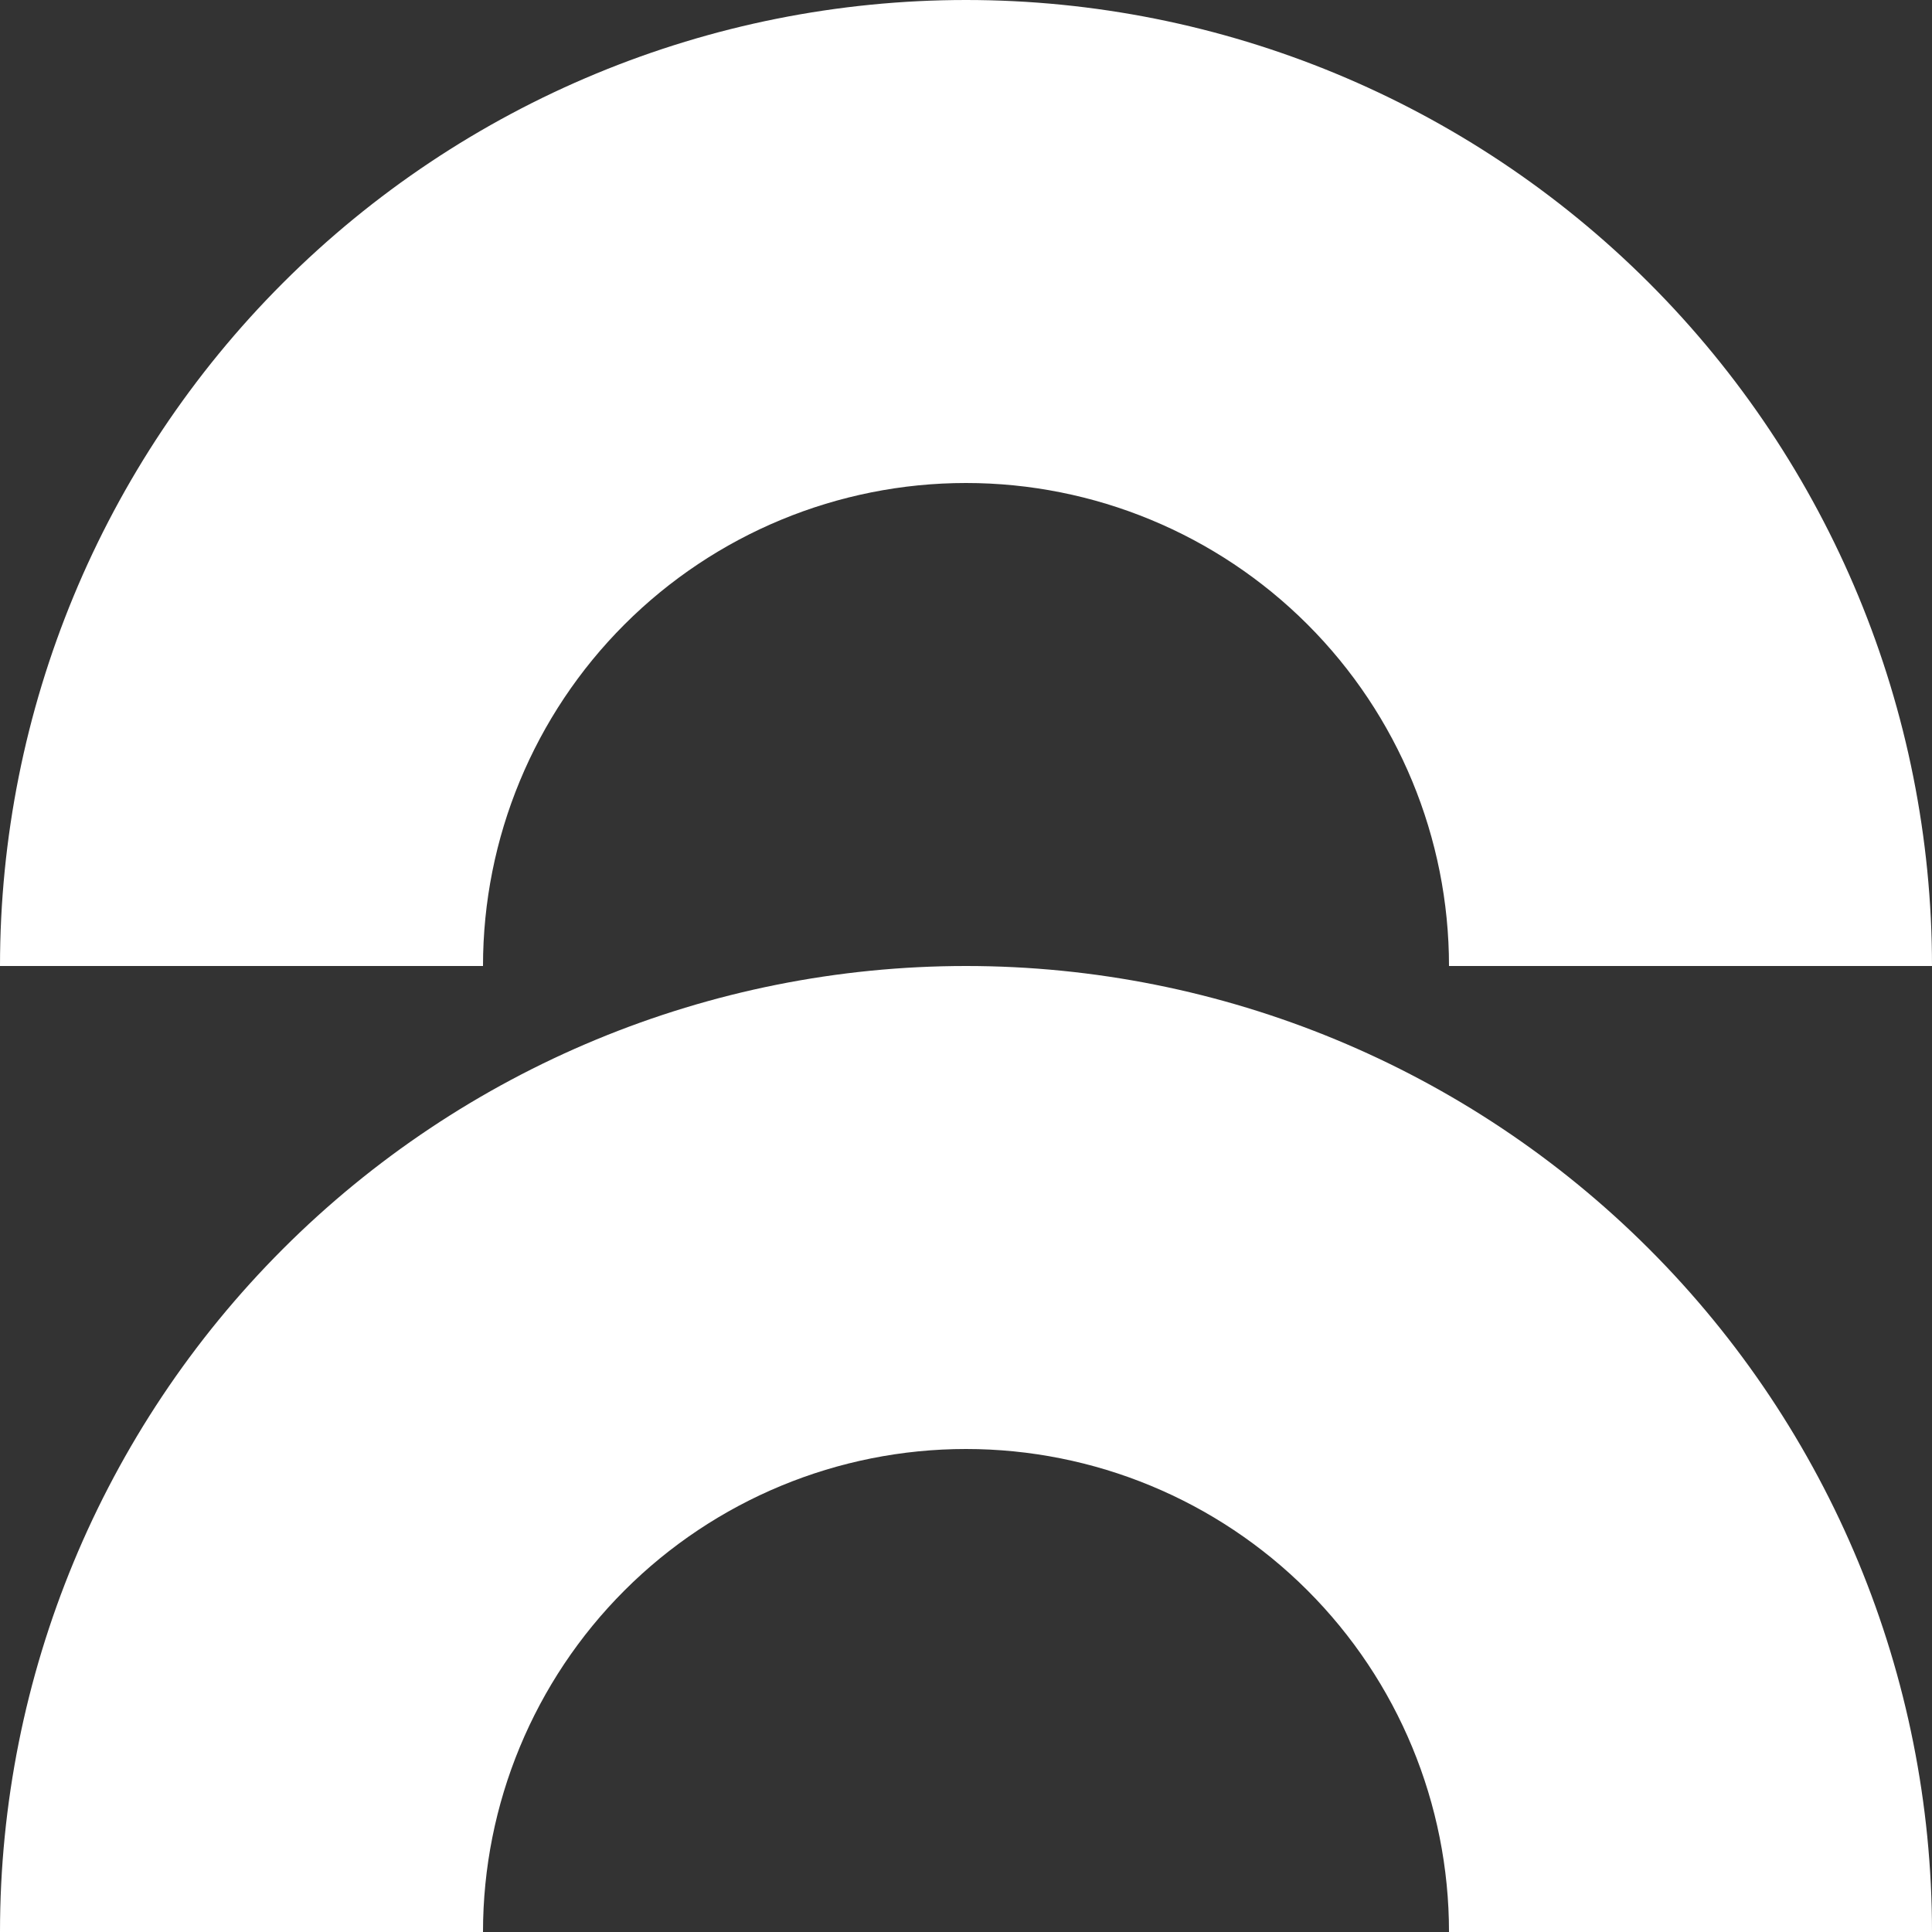 <?xml version="1.0" encoding="UTF-8"?> <svg xmlns="http://www.w3.org/2000/svg" width="480" height="480" viewBox="0 0 480 480" fill="none"><rect x="0" y="0" width="480" height="480" fill="#333333" stroke="none"/><path d="M240 240C176.348 240 115.303 265.286 70.294 310.294C25.286 355.303 0 416.348 0 480H120C120 448.174 132.643 417.652 155.147 395.147C177.652 372.643 208.174 360 240 360C271.826 360 302.348 372.643 324.853 395.147C347.357 417.652 360 448.174 360 480H480C480 416.348 454.714 355.303 409.706 310.294C364.697 265.286 303.652 240 240 240ZM240 0C176.348 0 115.303 25.286 70.294 70.294C25.286 115.303 0 176.348 0 240H120C120 208.174 132.643 177.652 155.147 155.147C177.652 132.643 208.174 120 240 120C271.826 120 302.348 132.643 324.853 155.147C347.357 177.652 360 208.174 360 240H480C480 176.348 454.714 115.303 409.706 70.294C364.697 25.286 303.652 0 240 0Z" fill="white"></path></svg> 